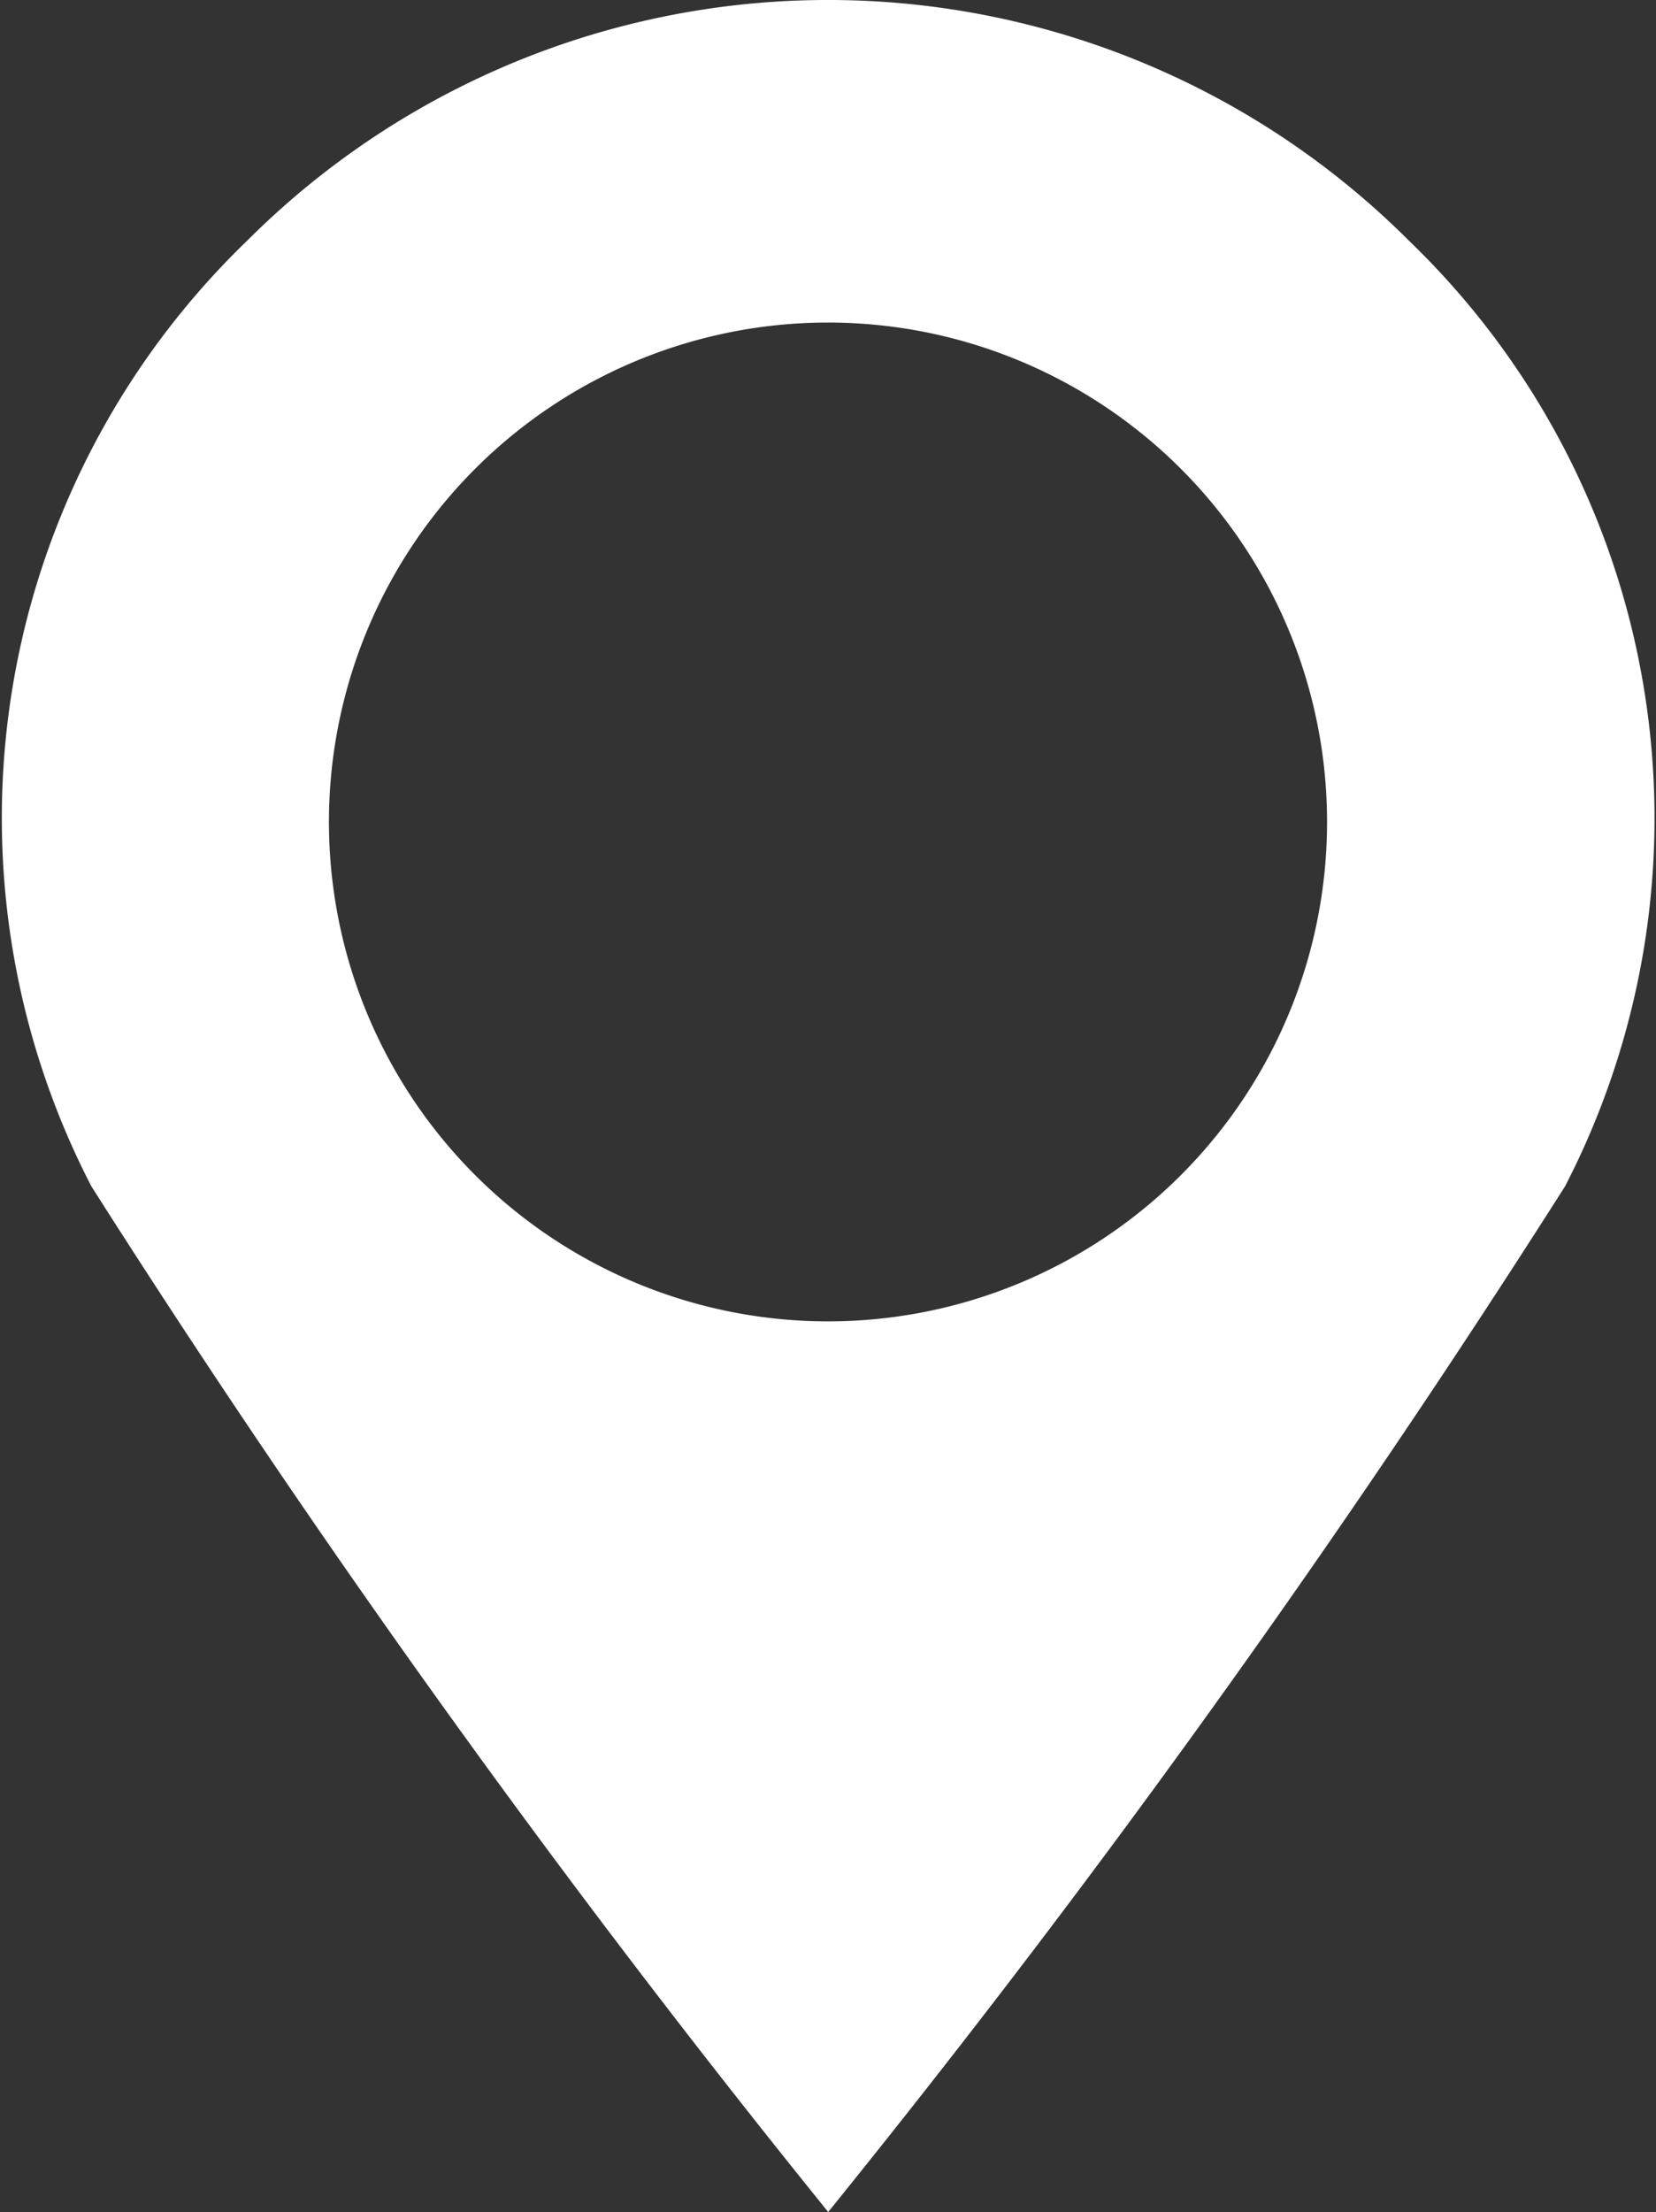 <svg xmlns="http://www.w3.org/2000/svg" width="15.732" height="21" viewBox="0 0 15.732 21">
  <rect x="0" y="0" width="15.732" height="21" fill="#333333" stroke="none"/>
  <g id="地図マーカーのフリー素材6" transform="translate(-64.215)">
    <path id="パス_575" data-name="パス 575" d="M77.6,2.285a7.806,7.806,0,0,0-11.037,0,7.61,7.61,0,0,0-1.48,8.977,105.5,105.5,0,0,0,7,9.737,105.473,105.473,0,0,0,7-9.737A7.609,7.609,0,0,0,77.6,2.285ZM72.081,12.544a4.741,4.741,0,1,1,4.741-4.739A4.74,4.74,0,0,1,72.081,12.544Z" transform="translate(0 0)" fill="#fff"/>
  </g>
</svg>
